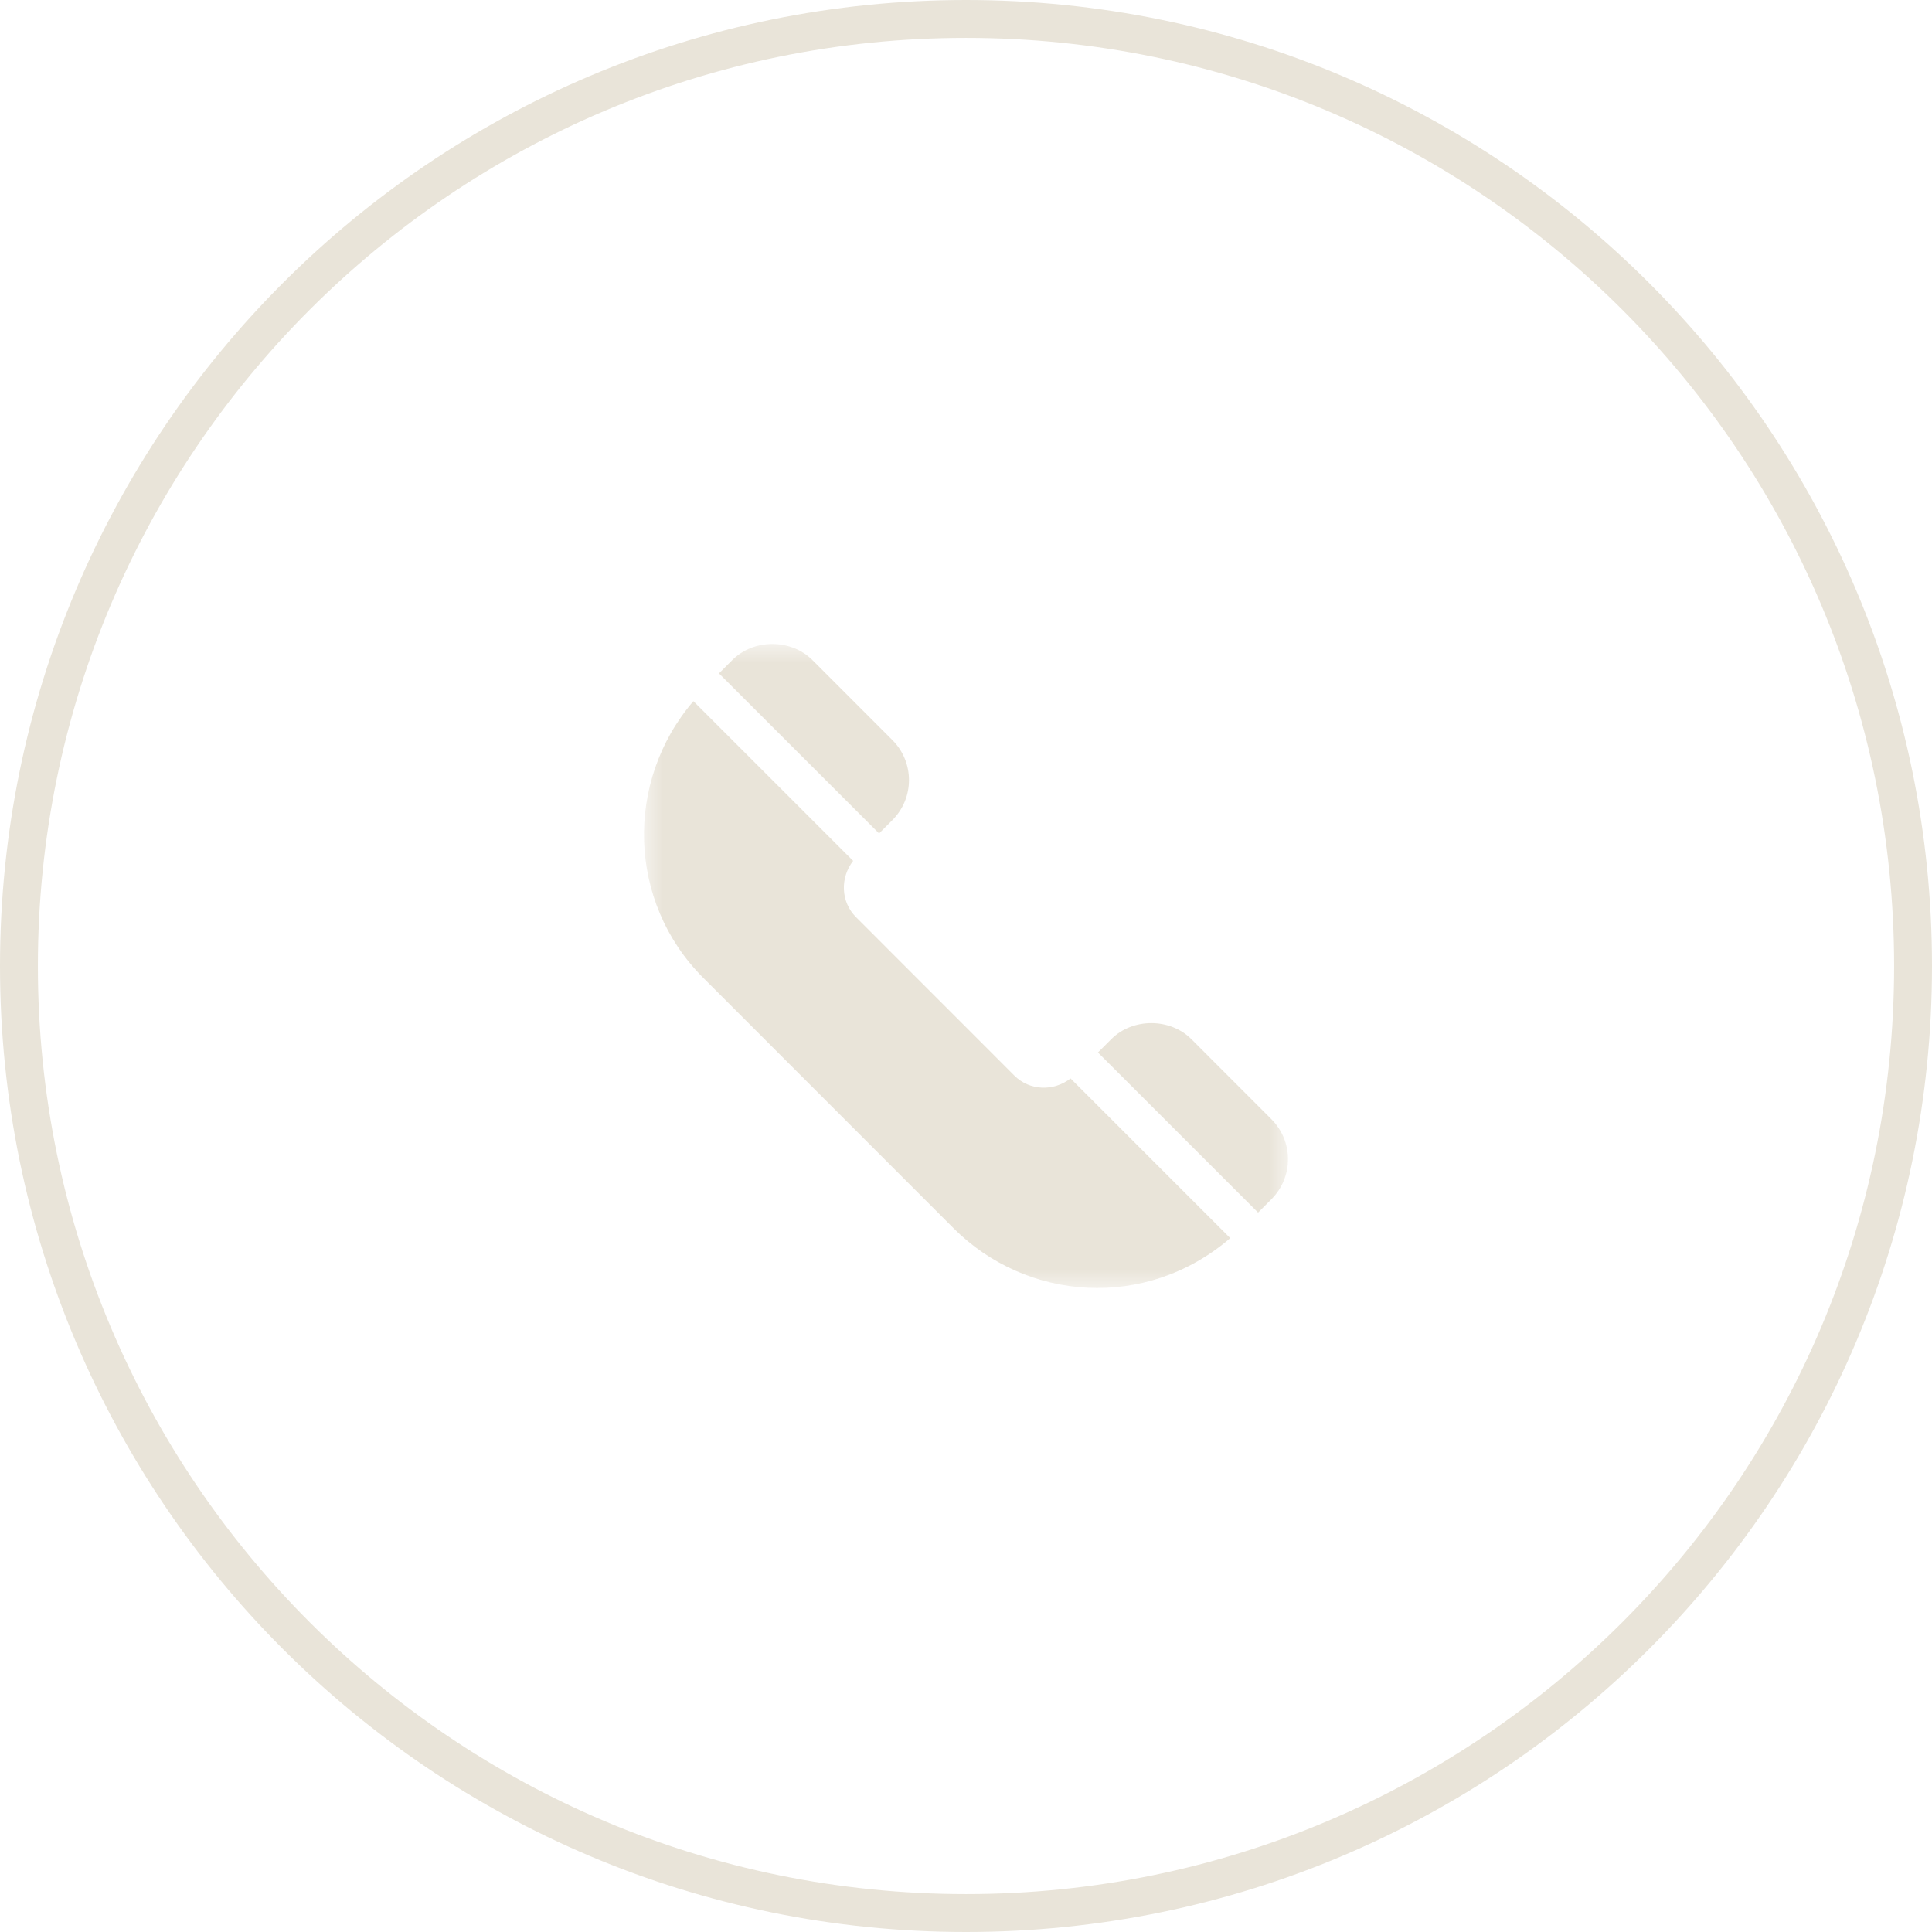 <?xml version="1.0" encoding="UTF-8"?> <svg xmlns="http://www.w3.org/2000/svg" width="51" height="51" viewBox="0 0 51 51" fill="none"> <g clip-path="url(#clip0_15_69)"> <path d="M50.5 25.5C50.5 39.307 39.307 50.5 25.5 50.5C11.693 50.5 0.5 39.307 0.5 25.5C0.5 11.693 11.693 0.5 25.5 0.5C39.307 0.5 50.5 11.693 50.5 25.5Z" stroke="#E9E4D9"></path> <mask id="mask0_15_69" style="mask-type:luminance" maskUnits="userSpaceOnUse" x="17" y="17" width="17" height="17"> <path d="M34 17H17V34H34V17Z" fill="white"></path> </mask> <g mask="url(#mask0_15_69)"> <path d="M33.562 29.544L31.449 27.43C30.885 26.867 29.9 26.866 29.336 27.43L28.983 27.783L33.21 32.009L33.562 31.657C34.147 31.071 34.145 30.126 33.562 29.544Z" fill="#E9E4D9"></path> <path d="M28.26 28.468C27.815 28.812 27.181 28.798 26.775 28.391L22.597 24.211C22.19 23.803 22.176 23.169 22.521 22.725L18.304 18.509C16.49 20.623 16.561 23.809 18.563 25.811L25.174 32.425C27.095 34.346 30.242 34.601 32.476 32.684L28.26 28.468Z" fill="#E9E4D9"></path> <path d="M23.557 19.536L21.445 17.423C20.881 16.859 19.896 16.858 19.331 17.423L18.979 17.776L23.205 22.001L23.557 21.649C24.142 21.064 24.14 20.119 23.557 19.536Z" fill="#E9E4D9"></path> </g> </g> <defs> <clipPath id="clip0_15_69"> <rect width="51" height="51" fill="white"></rect> </clipPath> </defs> </svg> 